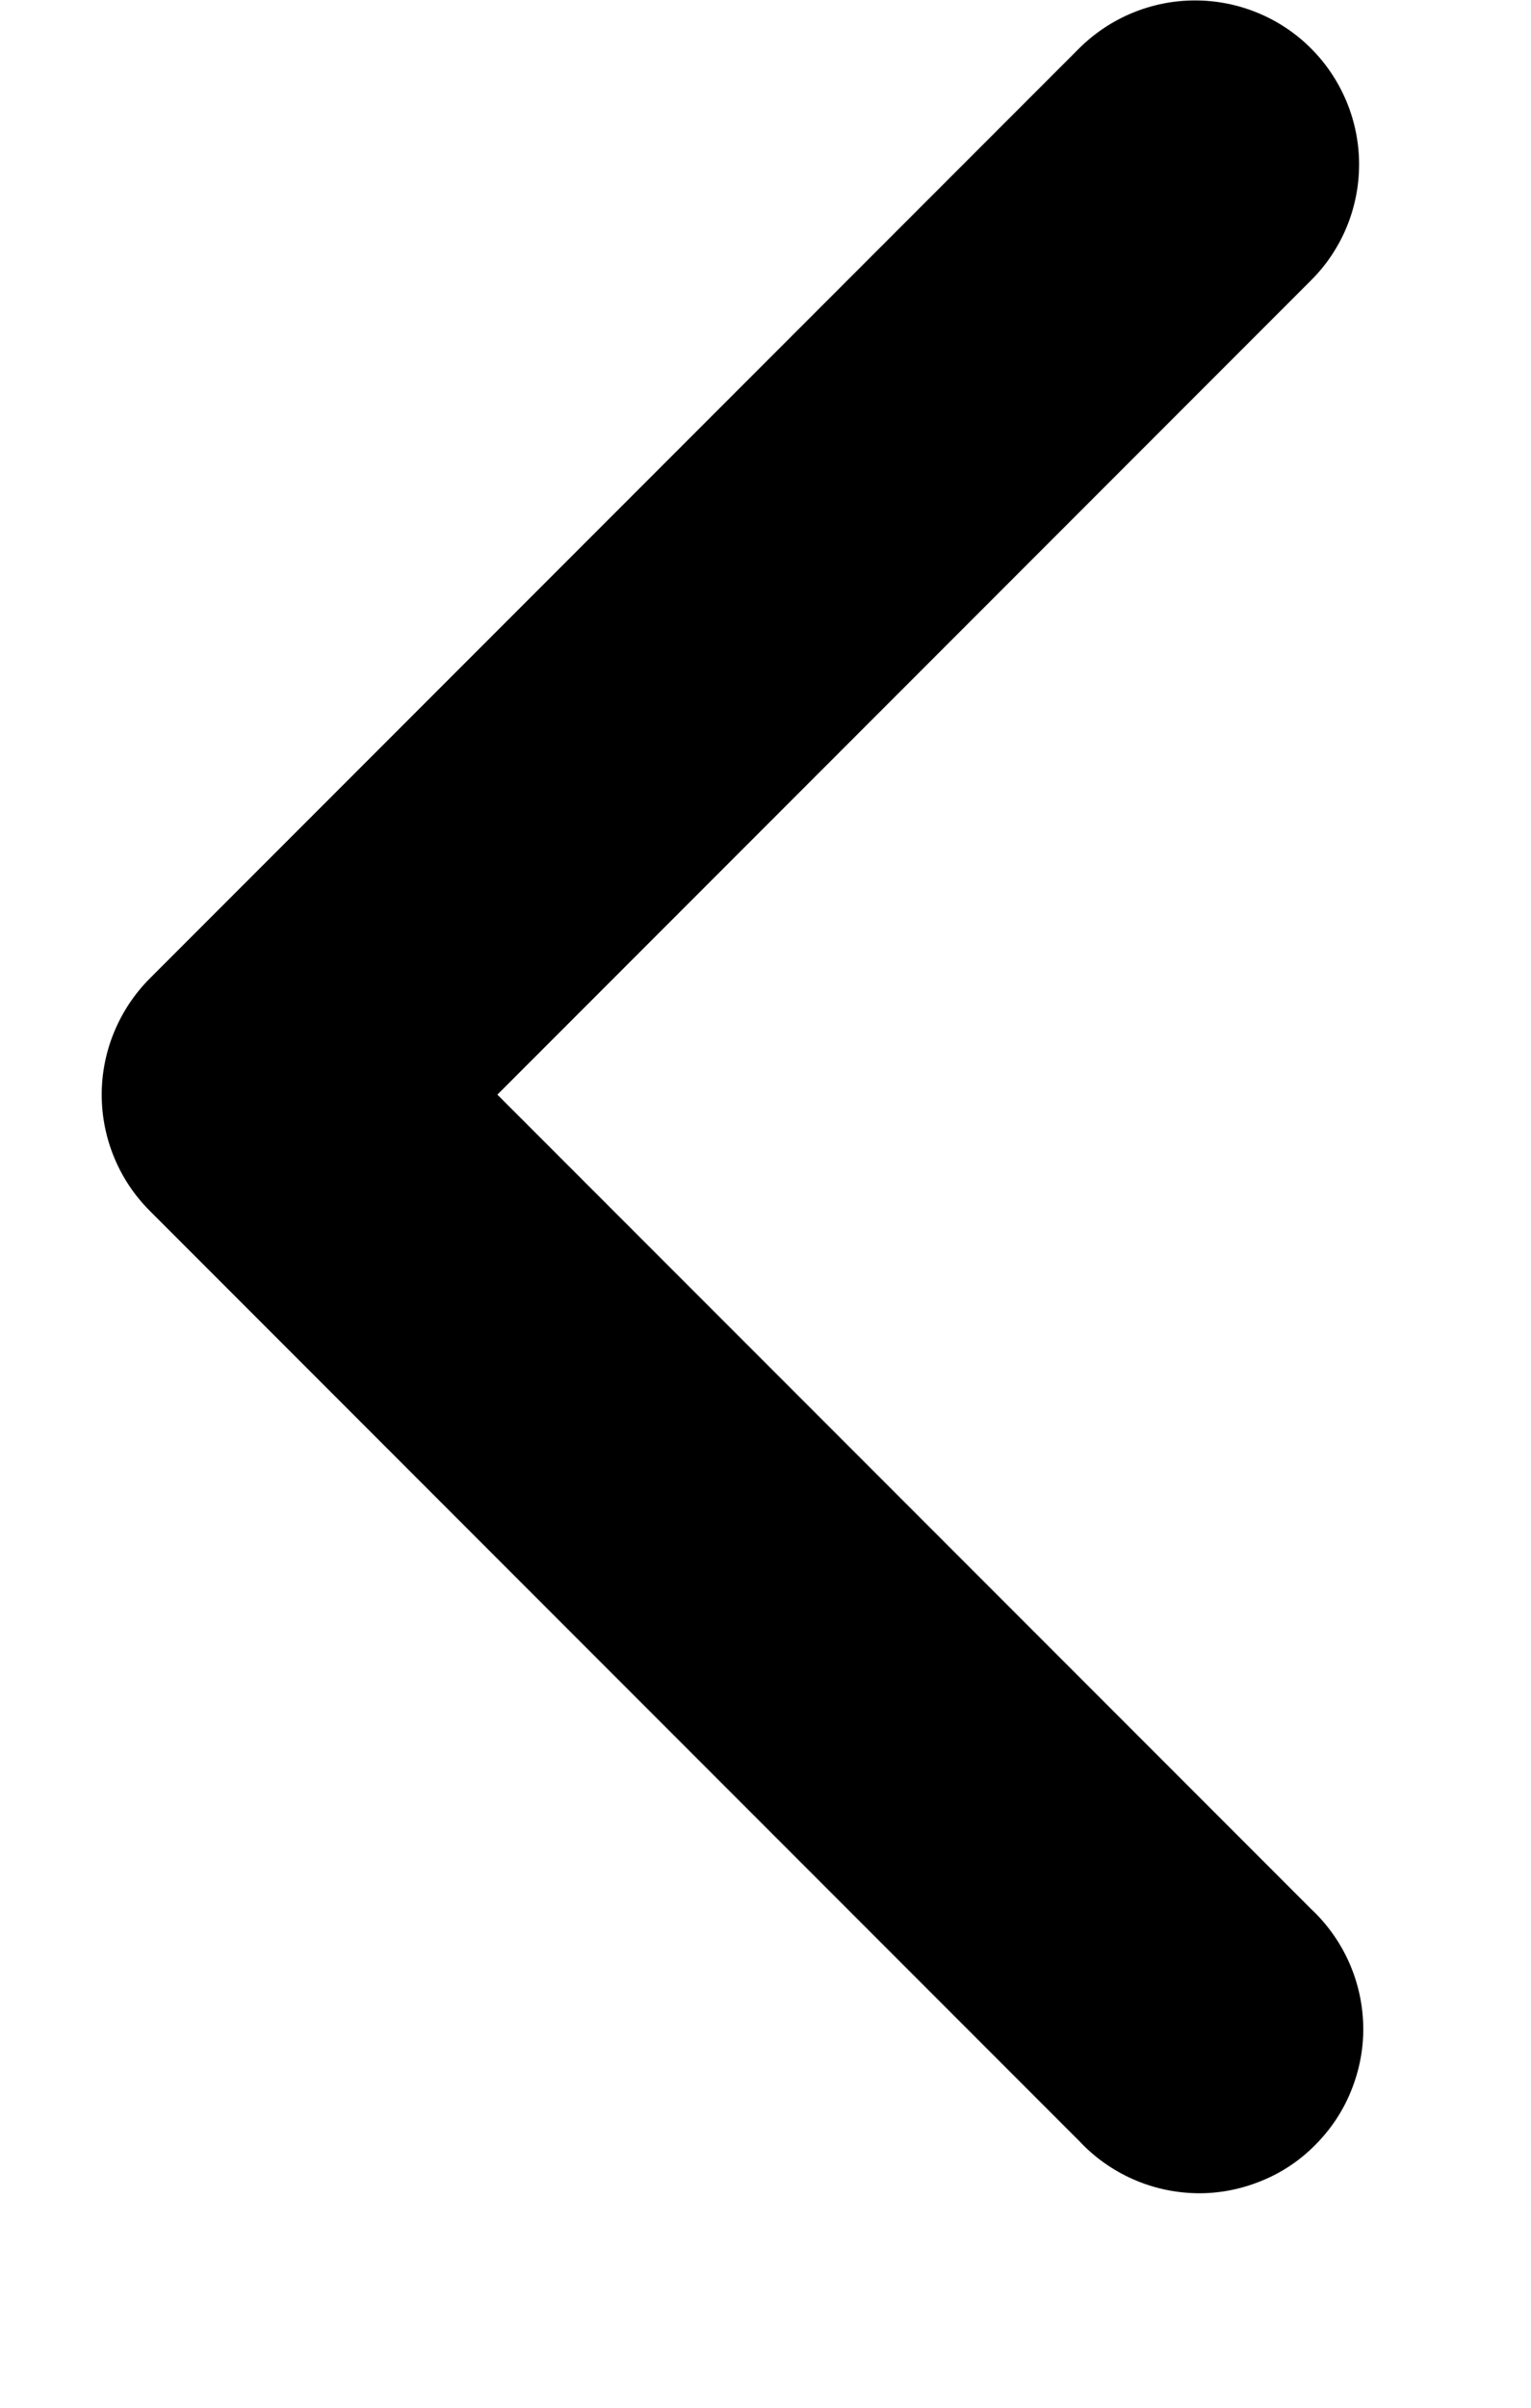 <svg width="7" height="11" viewBox="0 0 7 11" fill="none" xmlns="http://www.w3.org/2000/svg">
<path fill-rule="evenodd" clip-rule="evenodd" d="M5.994 0.221C6.135 0.362 6.214 0.553 6.214 0.751C6.214 0.95 6.135 1.141 5.994 1.281L2.274 5.001L5.994 8.721C6.068 8.79 6.127 8.873 6.168 8.965C6.209 9.057 6.231 9.156 6.233 9.257C6.235 9.357 6.216 9.457 6.178 9.551C6.141 9.644 6.084 9.729 6.013 9.8C5.942 9.872 5.857 9.928 5.764 9.965C5.67 10.003 5.57 10.022 5.47 10.02C5.369 10.018 5.27 9.996 5.178 9.955C5.086 9.914 5.003 9.855 4.934 9.781L0.684 5.531C0.544 5.391 0.465 5.2 0.465 5.001C0.465 4.803 0.544 4.612 0.684 4.471L4.934 0.221C5.075 0.081 5.265 0.002 5.464 0.002C5.663 0.002 5.854 0.081 5.994 0.221Z" fill="black"/>
</svg>
